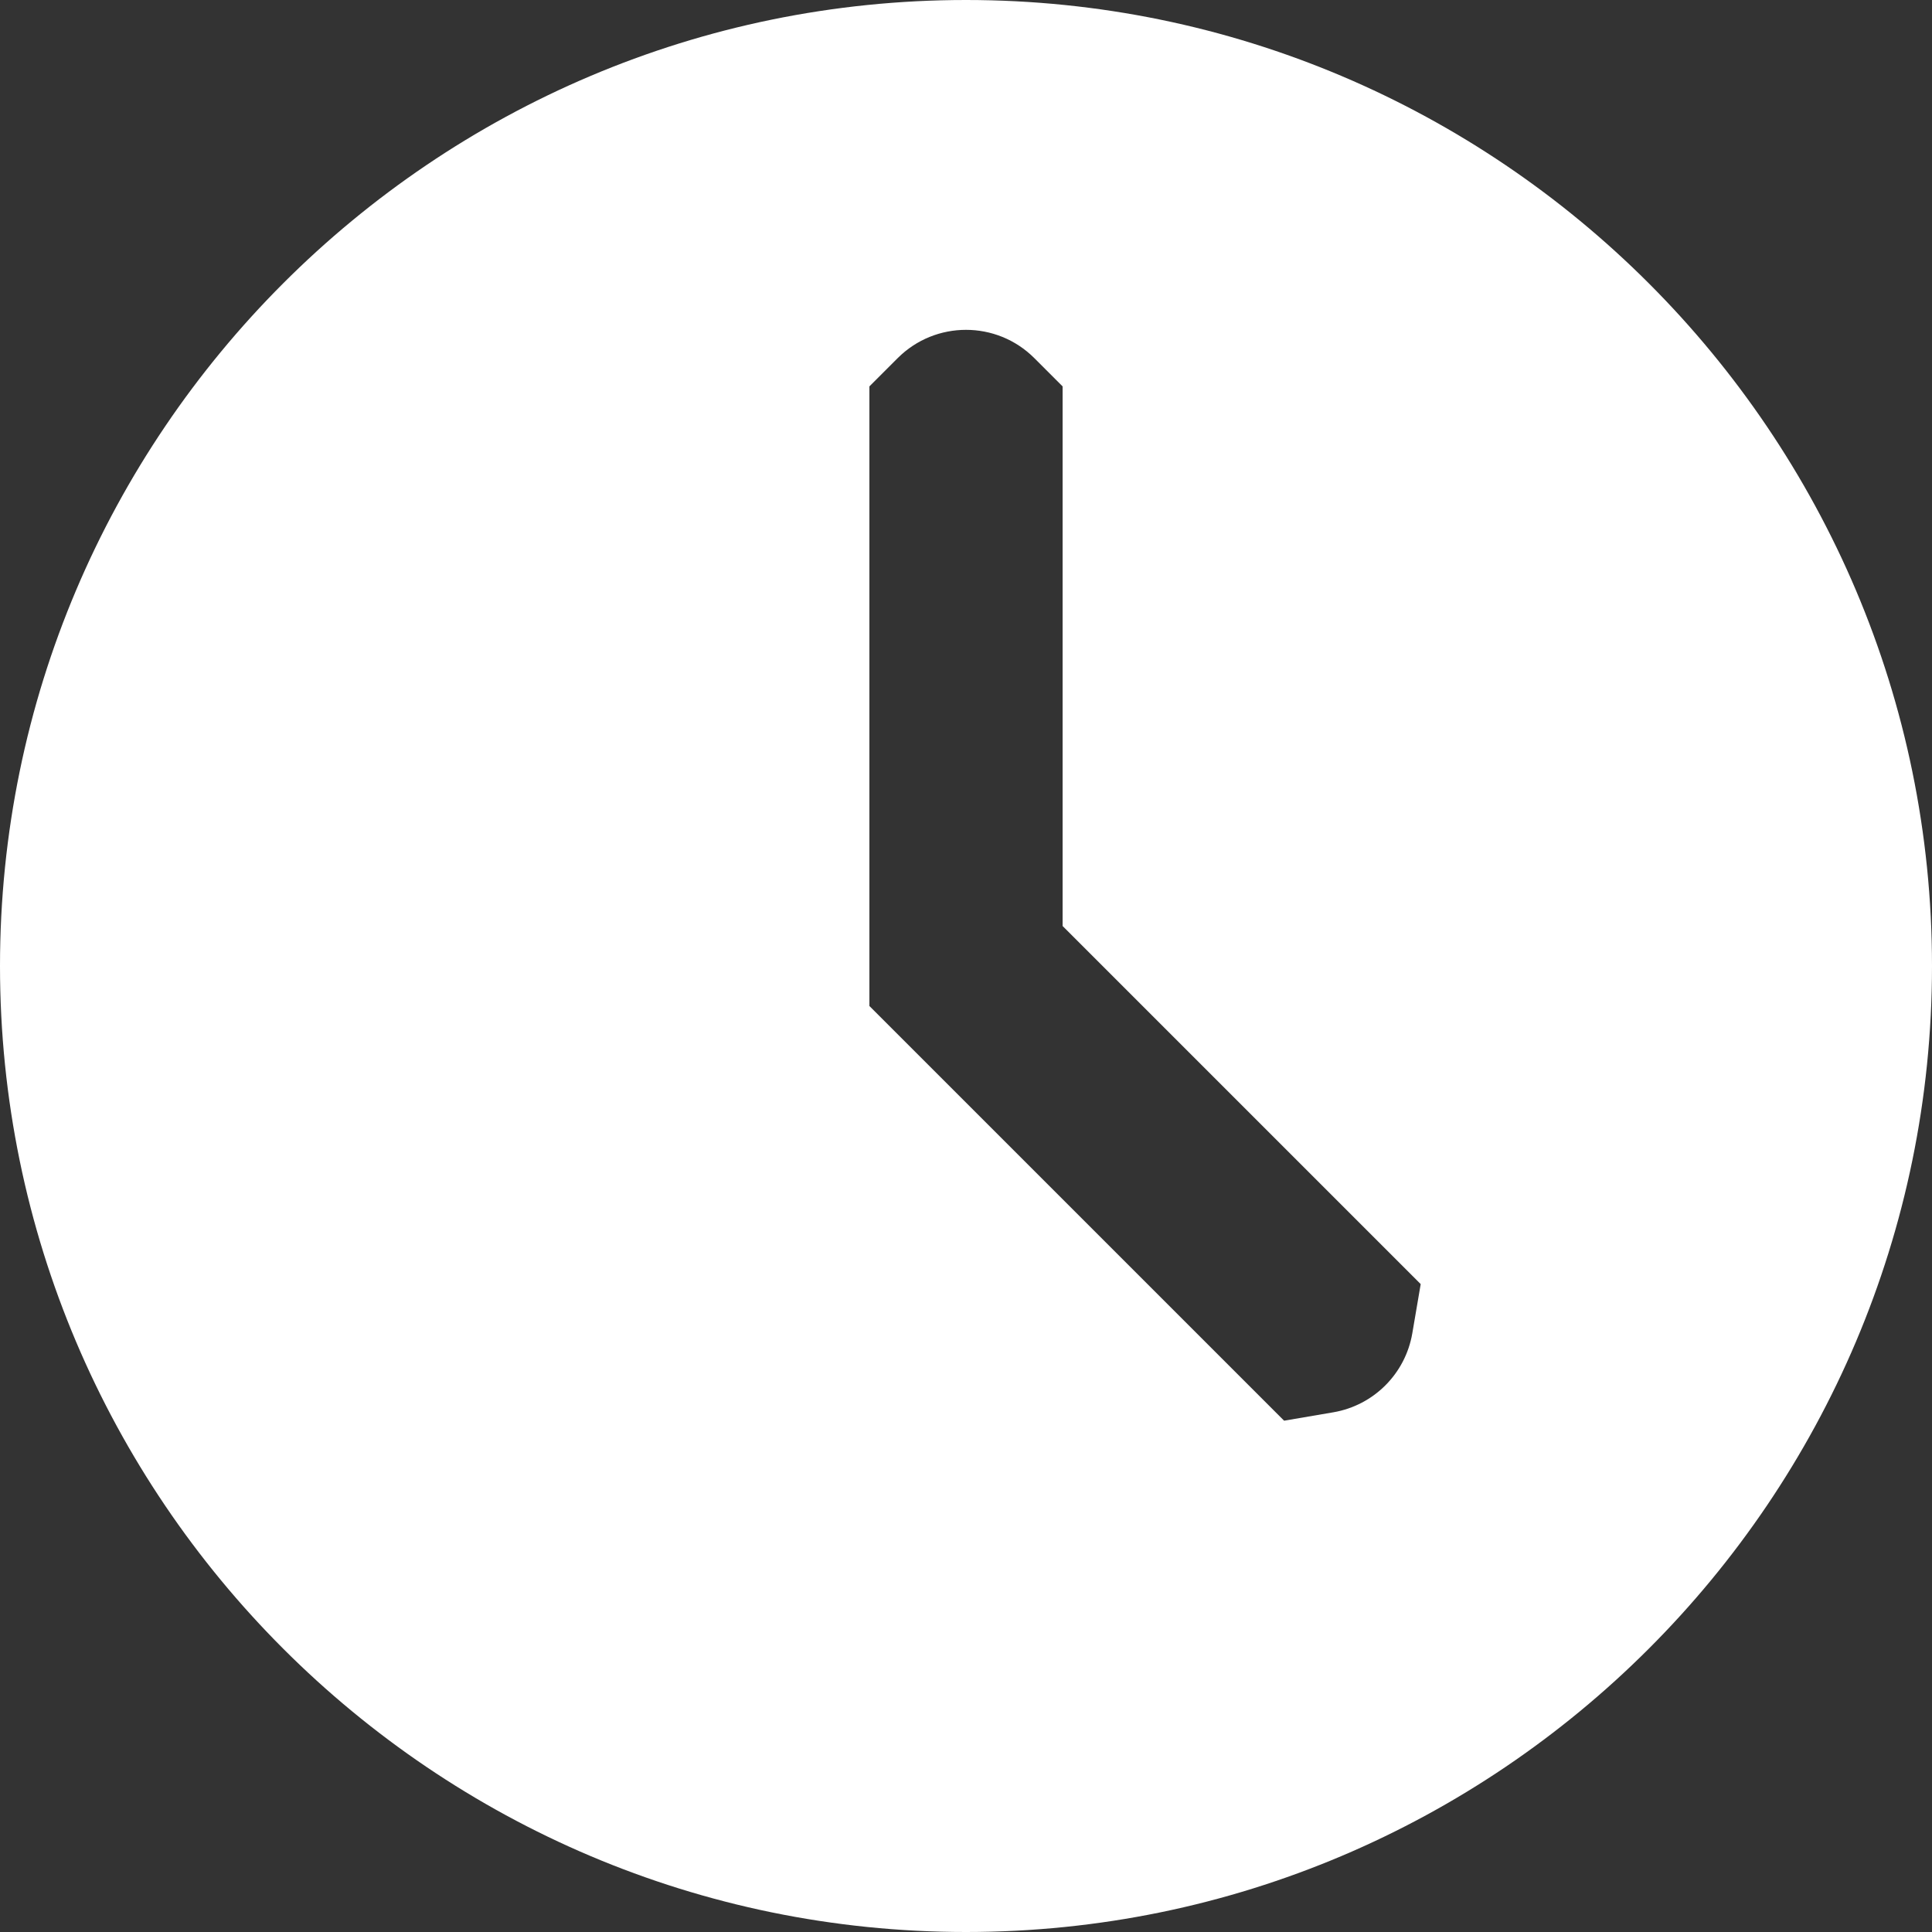 <?xml version="1.0" encoding="UTF-8"?> <svg xmlns="http://www.w3.org/2000/svg" width="20" height="20" viewBox="0 0 20 20" fill="none"><rect x="0" y="0" width="20" height="20" fill="#333333" stroke="none"/> <path d="M10 0C4.486 0 0 4.486 0 10C0 15.514 4.486 20 10 20C15.514 20 20 15.514 20 10C20 4.486 15.514 0 10 0ZM13.293 14.707L9 10.414V4L9.293 3.707C9.683 3.317 10.317 3.317 10.707 3.707L11 4V9.586L14.707 13.293L14.62 13.803C14.548 14.221 14.221 14.548 13.803 14.62L13.293 14.707Z" fill="white"></path> </svg> 
